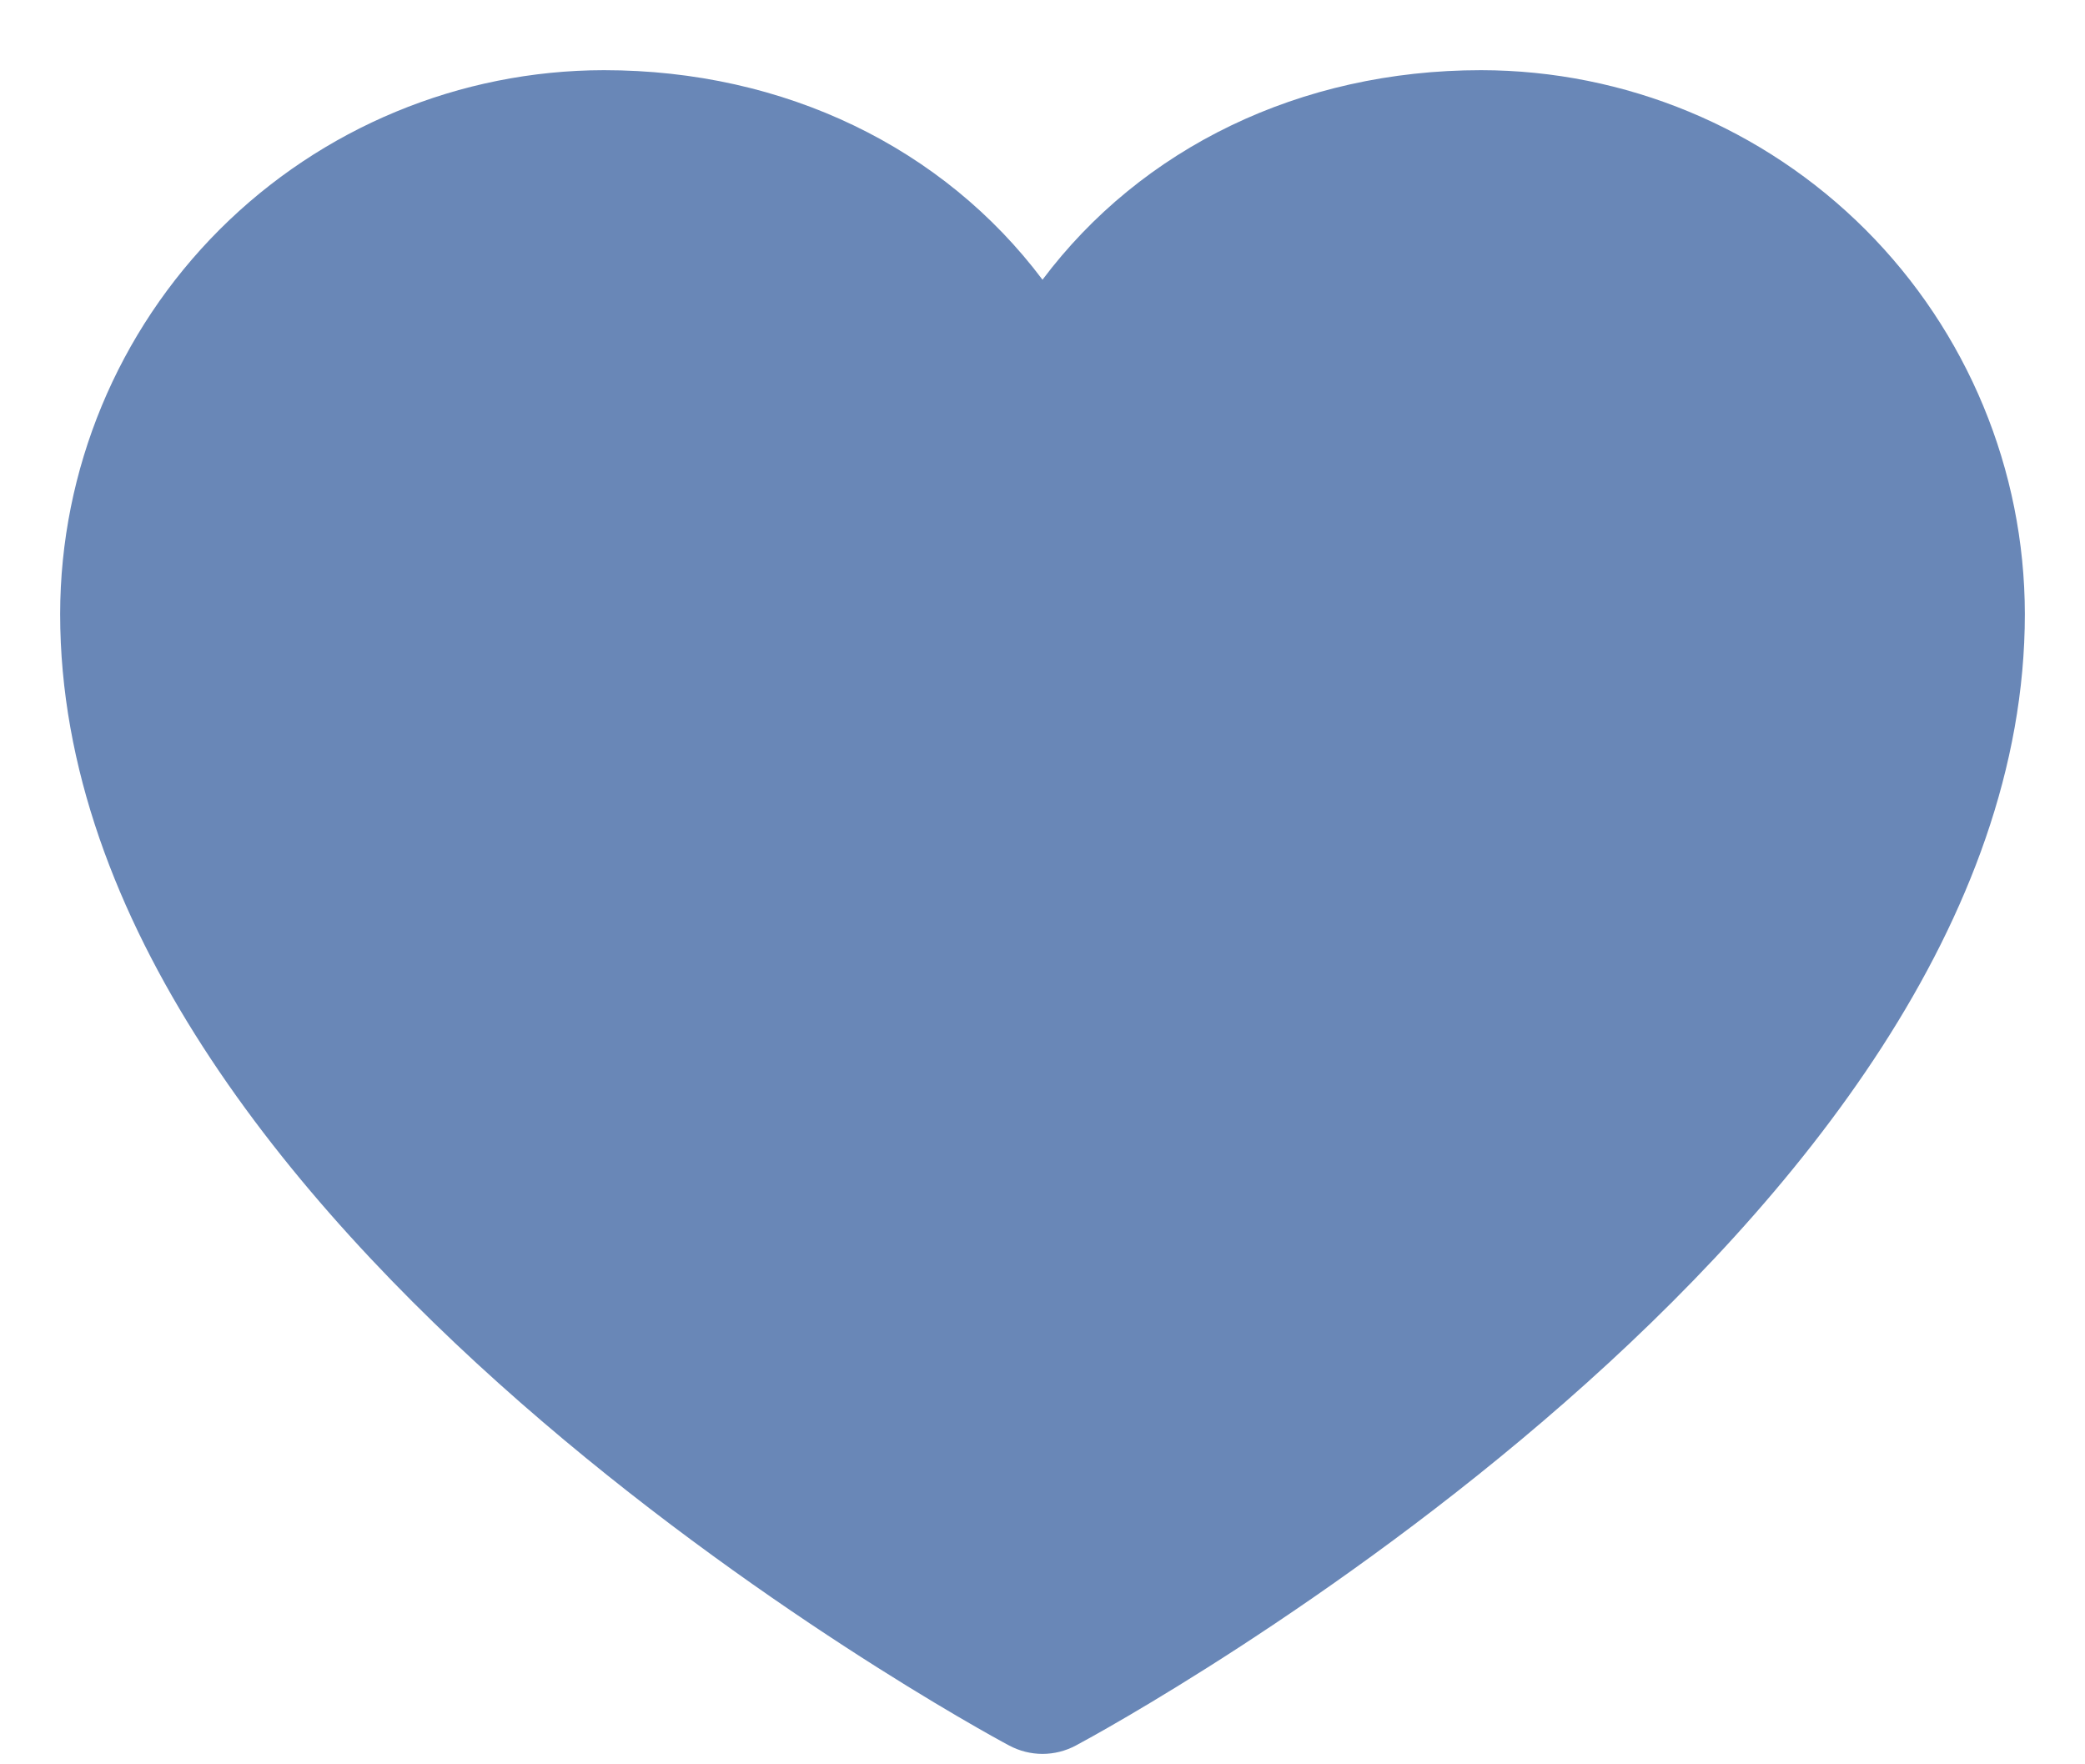 <svg width="26" height="22" viewBox="0 0 26 22" fill="none" xmlns="http://www.w3.org/2000/svg">
<path d="M25.25 7.656C25.25 15.312 13.898 21.51 13.415 21.766C13.287 21.834 13.145 21.87 13 21.87C12.855 21.87 12.713 21.834 12.585 21.766C12.102 21.51 0.75 15.312 0.75 7.656C0.752 5.858 1.467 4.135 2.738 2.863C4.01 1.592 5.733 0.877 7.531 0.875C9.79 0.875 11.767 1.846 13 3.488C14.233 1.846 16.21 0.875 18.469 0.875C20.267 0.877 21.99 1.592 23.262 2.863C24.533 4.135 25.248 5.858 25.25 7.656Z" fill="#6987B7"/>
</svg>
